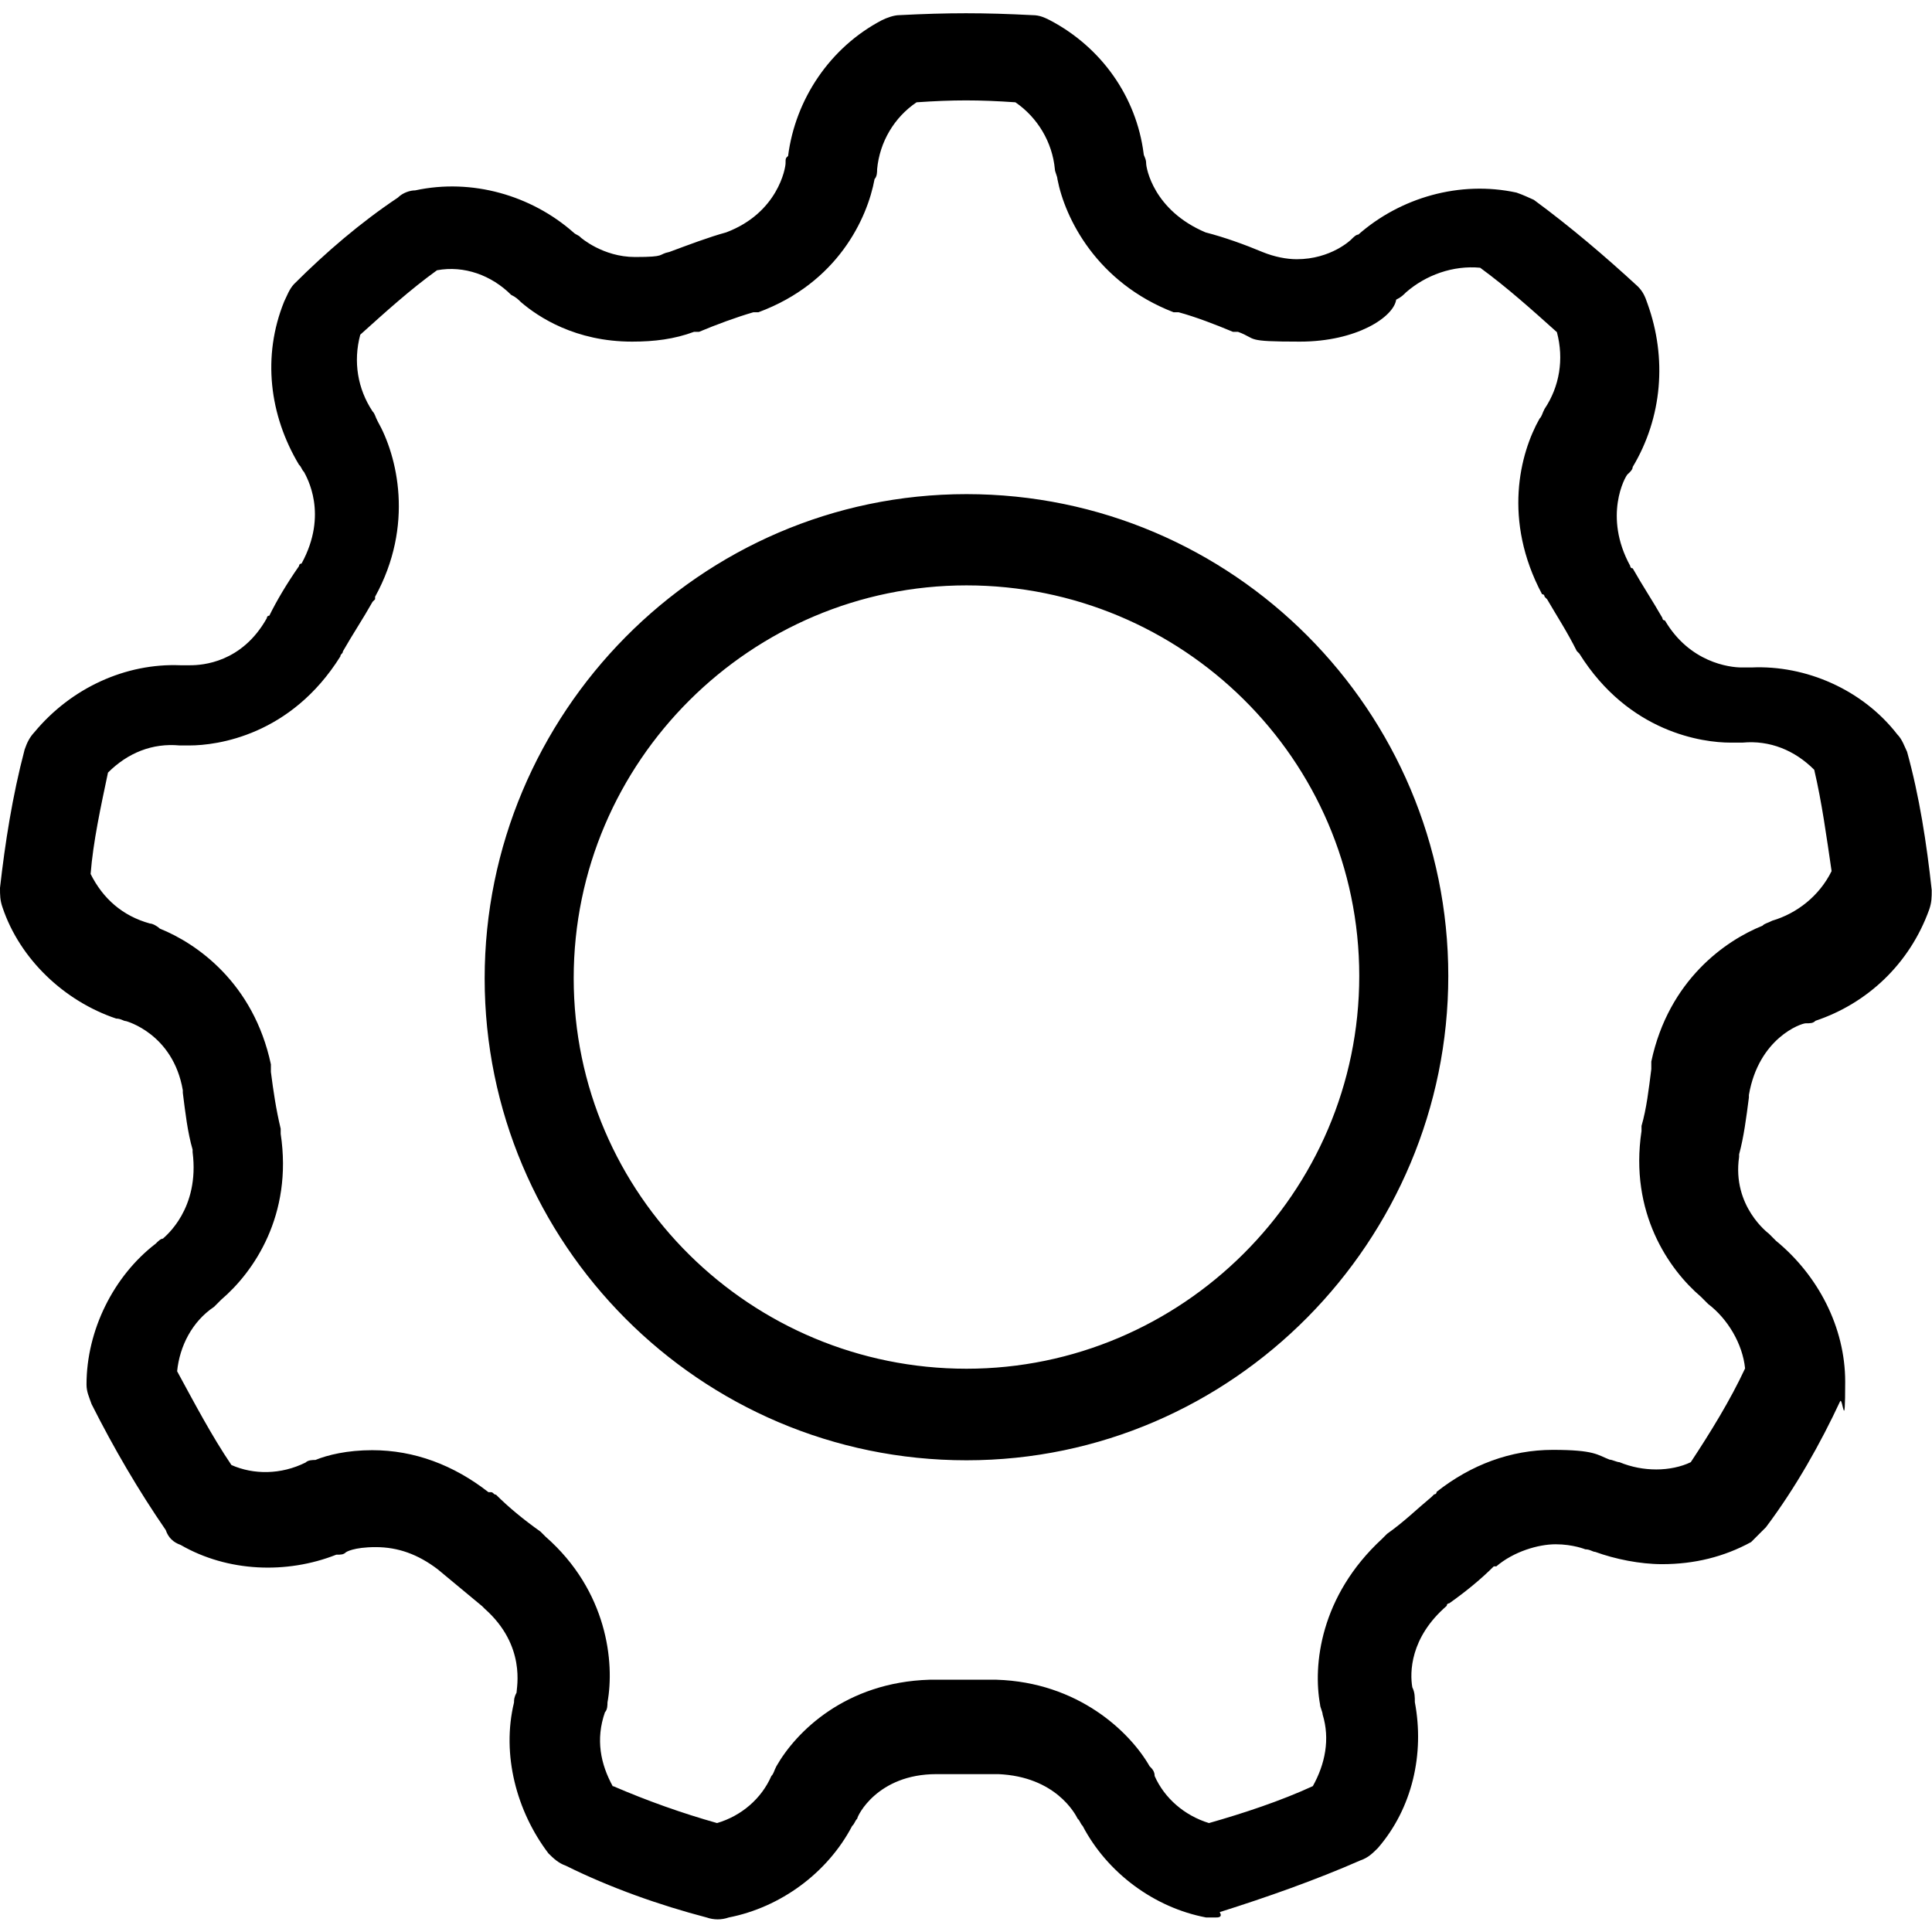 <?xml version="1.0" encoding="UTF-8"?> <svg xmlns="http://www.w3.org/2000/svg" version="1.1" viewBox="0 0 611.9 611.9"><g><g id="_Слой_1" data-name="Слой_1"><g id="Capa_1"><path d="M385.1,607.3h-3.1c-16.4-3.1-31.3-14.1-39.1-29-.8-.8-.8-1.6-1.6-2.3-.8-1.6-7-13.3-25.1-14.1h-19.6c-18.8,0-25.1,13.3-25.1,14.1-.8.8-.8,1.6-1.6,2.3-7.8,14.9-22.7,25.8-39.1,29-2.3.8-4.7.8-7,0-14.9-3.9-30.5-9.4-44.6-16.4-2.3-.8-3.9-2.3-5.5-3.9-10.1-13.3-14.9-31.3-10.9-47.8,0-.8,0-1.6.8-3.1,0-1.6,3.1-14.9-10.1-26.6l-.8-.8c-4.7-3.9-9.4-7.8-14.1-11.7h0c-6.2-4.7-12.5-7-19.6-7s-9.4,1.6-9.4,1.6c-.8.8-1.6.8-3.1.8-15.7,6.2-34.4,5.5-49.3-3.1-2.3-.8-3.9-2.3-4.7-4.7-8.6-12.5-16.4-25.8-23.5-39.9-.8-2.3-1.6-3.9-1.6-6.2,0-17.2,8.6-34.4,21.9-44.6.8-.8,1.6-1.6,2.3-1.6.8-.8,11.7-9.4,9.4-27.4v-.8c-1.6-5.5-2.3-11.7-3.1-18v-.8c-3.1-18-18-21.9-18-21.9-.8,0-1.6-.8-3.1-.8-16.4-5.5-30.5-18.8-36-35.2C0,285.1,0,283.5,0,281.2c1.6-14.1,3.9-29,7.8-43.8.8-2.3,1.6-3.9,3.1-5.5,11.7-14.1,29-21.9,46.2-21.2h3.1c3.9,0,16.4-.8,24.3-14.9,0,0,0-.8.8-.8,2.3-4.7,5.5-10.1,9.4-15.7,0,0,0-.8.8-.8,8.6-15.7,1.6-27.4.8-29-.8-.8-.8-1.6-1.6-2.3-9.4-15.7-11.7-34.4-4.7-51.7.8-1.6,1.6-3.9,3.1-5.5,10.1-10.1,21.2-19.6,32.9-27.4,1.6-1.6,3.9-2.3,5.5-2.3,18-3.9,36.8,1.6,50.1,13.3.8.8,1.6.8,2.3,1.6,0,0,7,6.2,17.2,6.2s7-.8,10.9-1.6h0c6.2-2.3,12.5-4.7,18-6.2,16.4-6.2,18.8-20.4,18.8-21.9s0-1.6.8-2.3c2.3-18,13.3-34.4,29.7-43,1.6-.8,3.9-1.6,5.5-1.6,15.7-.8,26.6-.8,42.2,0,2.3,0,3.9.8,5.5,1.6,16.4,8.6,27.4,24.3,29.7,42.2,0,.8.8,1.6.8,3.1s2.3,14.9,18.8,21.9h0c6.2,1.6,12.5,3.9,18,6.2h0c3.9,1.6,7.8,2.3,10.9,2.3,10.9,0,17.2-6.2,17.2-6.2.8-.8,1.6-1.6,2.3-1.6,13.3-11.7,32.1-17.2,50.1-13.3,2.3.8,3.9,1.6,5.5,2.3,11.7,8.6,22.7,18,32.9,27.4,1.6,1.6,2.3,3.1,3.1,5.5,6.2,17.2,4.7,36-4.7,51.7,0,.8-.8,1.6-1.6,2.3s-7.8,13.3.8,29c0,0,0,.8.8.8,3.1,5.5,6.2,10.1,9.4,15.7,0,0,0,.8.8.8,7.8,13.3,20.4,14.9,24.3,14.9h3.1c17.2-.8,35.2,7,46.2,21.2,1.6,1.6,2.3,3.9,3.1,5.5,3.9,14.1,6.2,29,7.8,43.8,0,2.3,0,3.9-.8,6.2-6.2,17.2-19.6,29.7-36,35.2-.8.8-1.6.8-3.1.8s-14.9,4.7-18,22.7v.8c-.8,6.2-1.6,12.5-3.1,18v.8c-2.3,15.7,9.4,24.3,9.4,24.3.8.8,1.6,1.6,2.3,2.3,13.3,10.9,21.9,27.4,21.9,44.6s-.8,4.7-1.6,6.2c-6.2,13.3-14.1,27.4-23.5,39.9-1.6,1.6-3.1,3.1-4.7,4.7-8.6,4.7-18,7-28.2,7h0c-7,0-14.9-1.6-21.2-3.9-.8,0-1.6-.8-3.1-.8h0s-3.9-1.6-9.4-1.6-13.3,2.3-18.8,7h-.8c-3.9,3.9-8.6,7.8-14.1,11.7,0,0-.8,0-.8.8-11.7,10.1-11.7,21.2-10.9,25.8.8,1.6.8,3.1.8,4.7h0c3.1,16.4-.8,33.6-11.7,46.2-1.6,1.6-3.1,3.1-5.5,3.9-14.1,6.2-29.7,11.7-44.6,16.4,1,1.7-.5,1.7-1.3,1.7h0ZM194.2,565.7c10.9,4.7,21.9,8.6,32.9,11.7,7.8-2.3,14.1-7.8,17.2-14.9.8-.8.8-1.6,1.6-3.1,6.2-10.9,21.9-26.6,48.5-27.4h21.2c25.8.8,42.2,16.4,48.5,27.4.8.8,1.6,1.6,1.6,3.1,3.1,7,9.4,12.5,17.2,14.9,10.9-3.1,22.7-7,32.9-11.7,3.9-7,5.5-14.9,3.1-22.7,0-.8-.8-2.3-.8-3.1-2.3-12.5,0-34.4,19.6-52.5l.8-.8.8-.8c5.5-3.9,9.4-7.8,14.1-11.7l.8-.8s.8,0,.8-.8c10.9-8.6,23.5-13.3,36.8-13.3s14.1,1.6,18,3.1c.8,0,2.3.8,3.1.8,3.9,1.6,7.8,2.3,11.7,2.3h0c3.9,0,7.8-.8,10.9-2.3,6.2-9.4,12.5-19.6,17.2-29.7-.8-7.8-5.5-15.7-11.7-20.4-.8-.8-1.6-1.6-2.3-2.3-10.1-8.6-22.7-26.6-18.8-52.5v-1.6c1.6-5.5,2.3-11.7,3.1-18v-2.4c5.5-25.8,23.5-38.3,35.2-43,.8-.8,1.6-.8,3.1-1.6,7.8-2.3,14.9-7.8,18.8-15.7-1.6-10.9-3.1-21.9-5.5-32.1-6.2-6.2-14.1-9.4-22.7-8.6h-3.9c-8.6,0-32.1-3.1-47.8-28.2l-.8-.8c-3.1-6.2-6.2-10.9-9.4-16.4l-.8-.8s0-.8-.8-.8c-12.5-23.5-7-44.6-.8-55.6.8-.8.8-1.6,1.6-3.1,4.7-7,6.2-15.7,3.9-24.3-7.8-7-15.7-14.1-24.3-20.4-8.6-.8-17.2,2.3-23.5,7.8-.8.8-1.6,1.6-3.1,2.3-.8,5.5-12.5,13.3-30.5,13.3s-13.3-.8-19.6-3.1h-1.6c-5.5-2.3-11.7-4.7-17.2-6.2h-1.6c-24.3-9.4-34.4-29.7-36.8-42.2,0-.8-.8-2.3-.8-3.1-.8-8.6-5.5-16.4-12.5-21.2-11.7-.8-19.6-.8-31.3,0-7,4.7-11.7,12.5-12.5,21.2,0,.8,0,2.3-.8,3.1-2.3,12.5-11.7,32.9-36.8,42.2h-1.6c-5.5,1.6-11.7,3.9-17.2,6.2h-1.6c-6.2,2.3-12.5,3.1-19.6,3.1-18,0-29.7-7.8-35.2-12.5-.8-.8-1.6-1.6-3.1-2.3-6.2-6.2-14.9-9.4-23.5-7.8-8.6,6.2-16.4,13.3-24.3,20.4-2.3,8.6-.8,17.2,3.9,24.3.8.8.8,1.6,1.6,3.1,6.2,10.9,11.7,32.9-.8,55.6v.8l-.8.8c-3.1,5.5-6.2,10.1-9.4,15.7,0,.8-.8.8-.8,1.6-15.7,25.1-39.1,28.2-47.8,28.2h-3.1c-8.6-.8-16.4,2.3-22.7,8.6-2.3,10.9-4.7,21.9-5.5,32.1,3.9,7.8,10.1,13.3,18.8,15.7.8,0,2.3.8,3.1,1.6,11.7,4.7,29.7,17.2,35.2,43v2.4c.8,6.2,1.6,11.7,3.1,18v1.6c3.9,25.8-8.6,43.8-18.8,52.5-.8.8-1.6,1.6-2.3,2.3-7,4.7-10.9,12.5-11.7,20.4,5.5,10.1,10.9,20.4,17.2,29.7,7,3.1,15.7,3.1,23.5-.8.8-.8,2.3-.8,3.1-.8,3.9-1.6,10.1-3.1,18-3.1,13.3,0,25.8,4.7,36.8,13.3h.8c.8,0,.8.8,1.6.8,3.9,3.9,8.6,7.8,14.1,11.7l.8.8.8.8c19.6,17.2,21.9,39.9,19.6,52.5,0,.8,0,2.3-.8,3.1-3,8.6-1.4,16.4,2.5,23.5h0ZM306.1,462.5c-84.5,0-152.6-68.8-152.6-152.6s68.1-153.4,152.6-153.4,152.6,68.8,152.6,152.6-68.1,153.4-152.6,153.4ZM306.1,185.4c-68.1,0-124.4,55.6-124.4,124.4s56.3,123.7,124.4,123.7,124.4-55.6,124.4-124.4-56.3-123.7-124.4-123.7h0Z"></path></g></g></g></svg> 